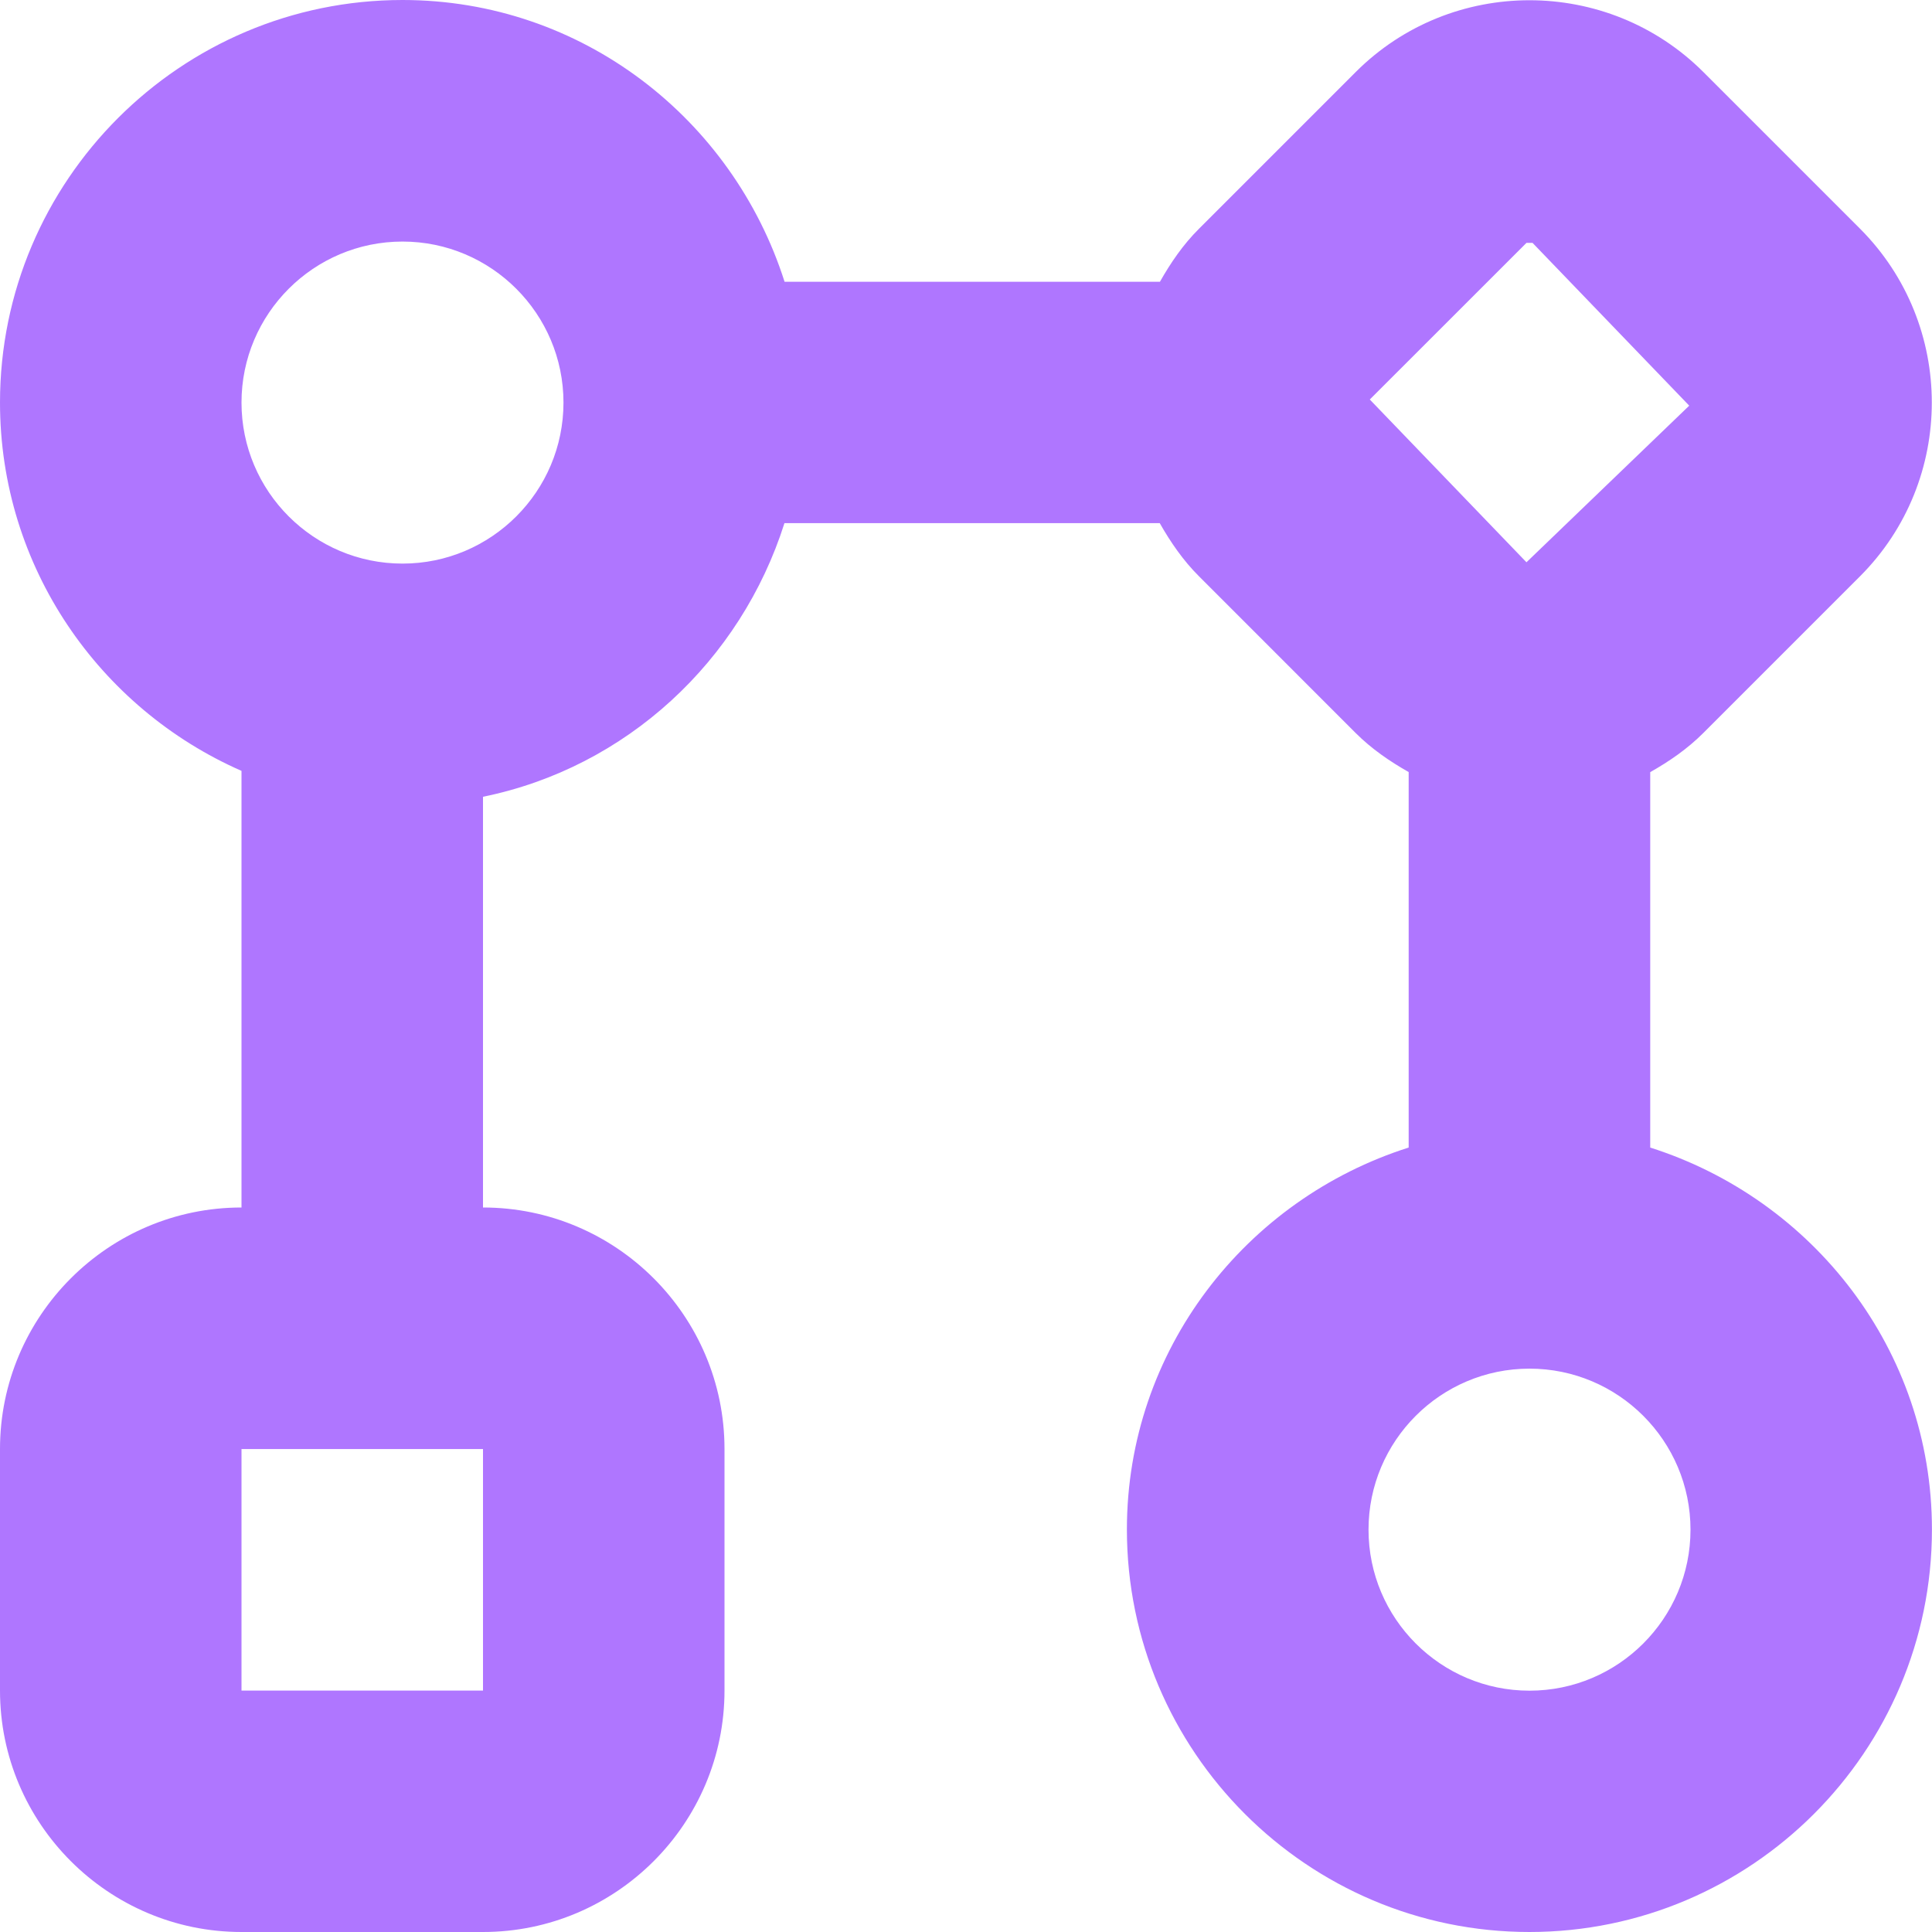 <svg width="32" height="32" viewBox="0 0 32 32" fill="none" xmlns="http://www.w3.org/2000/svg">
<g id="workflow-alt" clip-path="url(#clip0_256_7766)">
<path id="Vector" d="M27.333 19.008V12.789C27.648 12.611 27.949 12.404 28.212 12.141L30.808 9.545C32.393 7.959 32.393 5.376 30.808 3.788L28.212 1.192C26.625 -0.392 24.04 -0.392 22.456 1.192L19.861 3.787C19.597 4.049 19.391 4.351 19.212 4.667H12.995C12.137 1.972 9.641 0 6.667 0C2.991 0 0 2.991 0 6.667C0 9.393 1.649 11.736 4 12.768V20C1.795 20 0 21.795 0 24V28C0 30.205 1.795 32 4 32H8C10.205 32 12 30.205 12 28V24C12 21.795 10.205 20 8 20V13.197C10.377 12.713 12.269 10.947 12.993 8.665H19.209C19.389 8.981 19.596 9.283 19.859 9.545L22.452 12.139C22.716 12.403 23.017 12.609 23.332 12.788V19.007C20.637 19.863 18.665 22.359 18.665 25.333C18.665 29.009 21.656 32 25.332 32C29.008 32 31.999 29.009 31.999 25.333C31.999 22.359 30.027 19.863 27.332 19.007L27.333 19.008ZM8 28.001H4V24.001H8V28.001ZM6.667 9.335C5.196 9.335 4 8.139 4 6.668C4 5.197 5.196 4.001 6.667 4.001C8.137 4.001 9.333 5.197 9.333 6.668C9.333 8.139 8.137 9.335 6.667 9.335ZM25.283 4.023H25.384L27.979 6.719L25.283 9.313L22.688 6.617L25.283 4.023ZM25.333 28.003C23.863 28.003 22.667 26.807 22.667 25.336C22.667 23.865 23.863 22.669 25.333 22.669C26.804 22.669 28 23.865 28 25.336C28 26.807 26.804 28.003 25.333 28.003Z" fill="#AF76FF"/>
</g>
<defs>
<clipPath id="clip0_256_7766">
<rect width="32" height="32" fill="white"/>
</clipPath>
</defs>
</svg>
